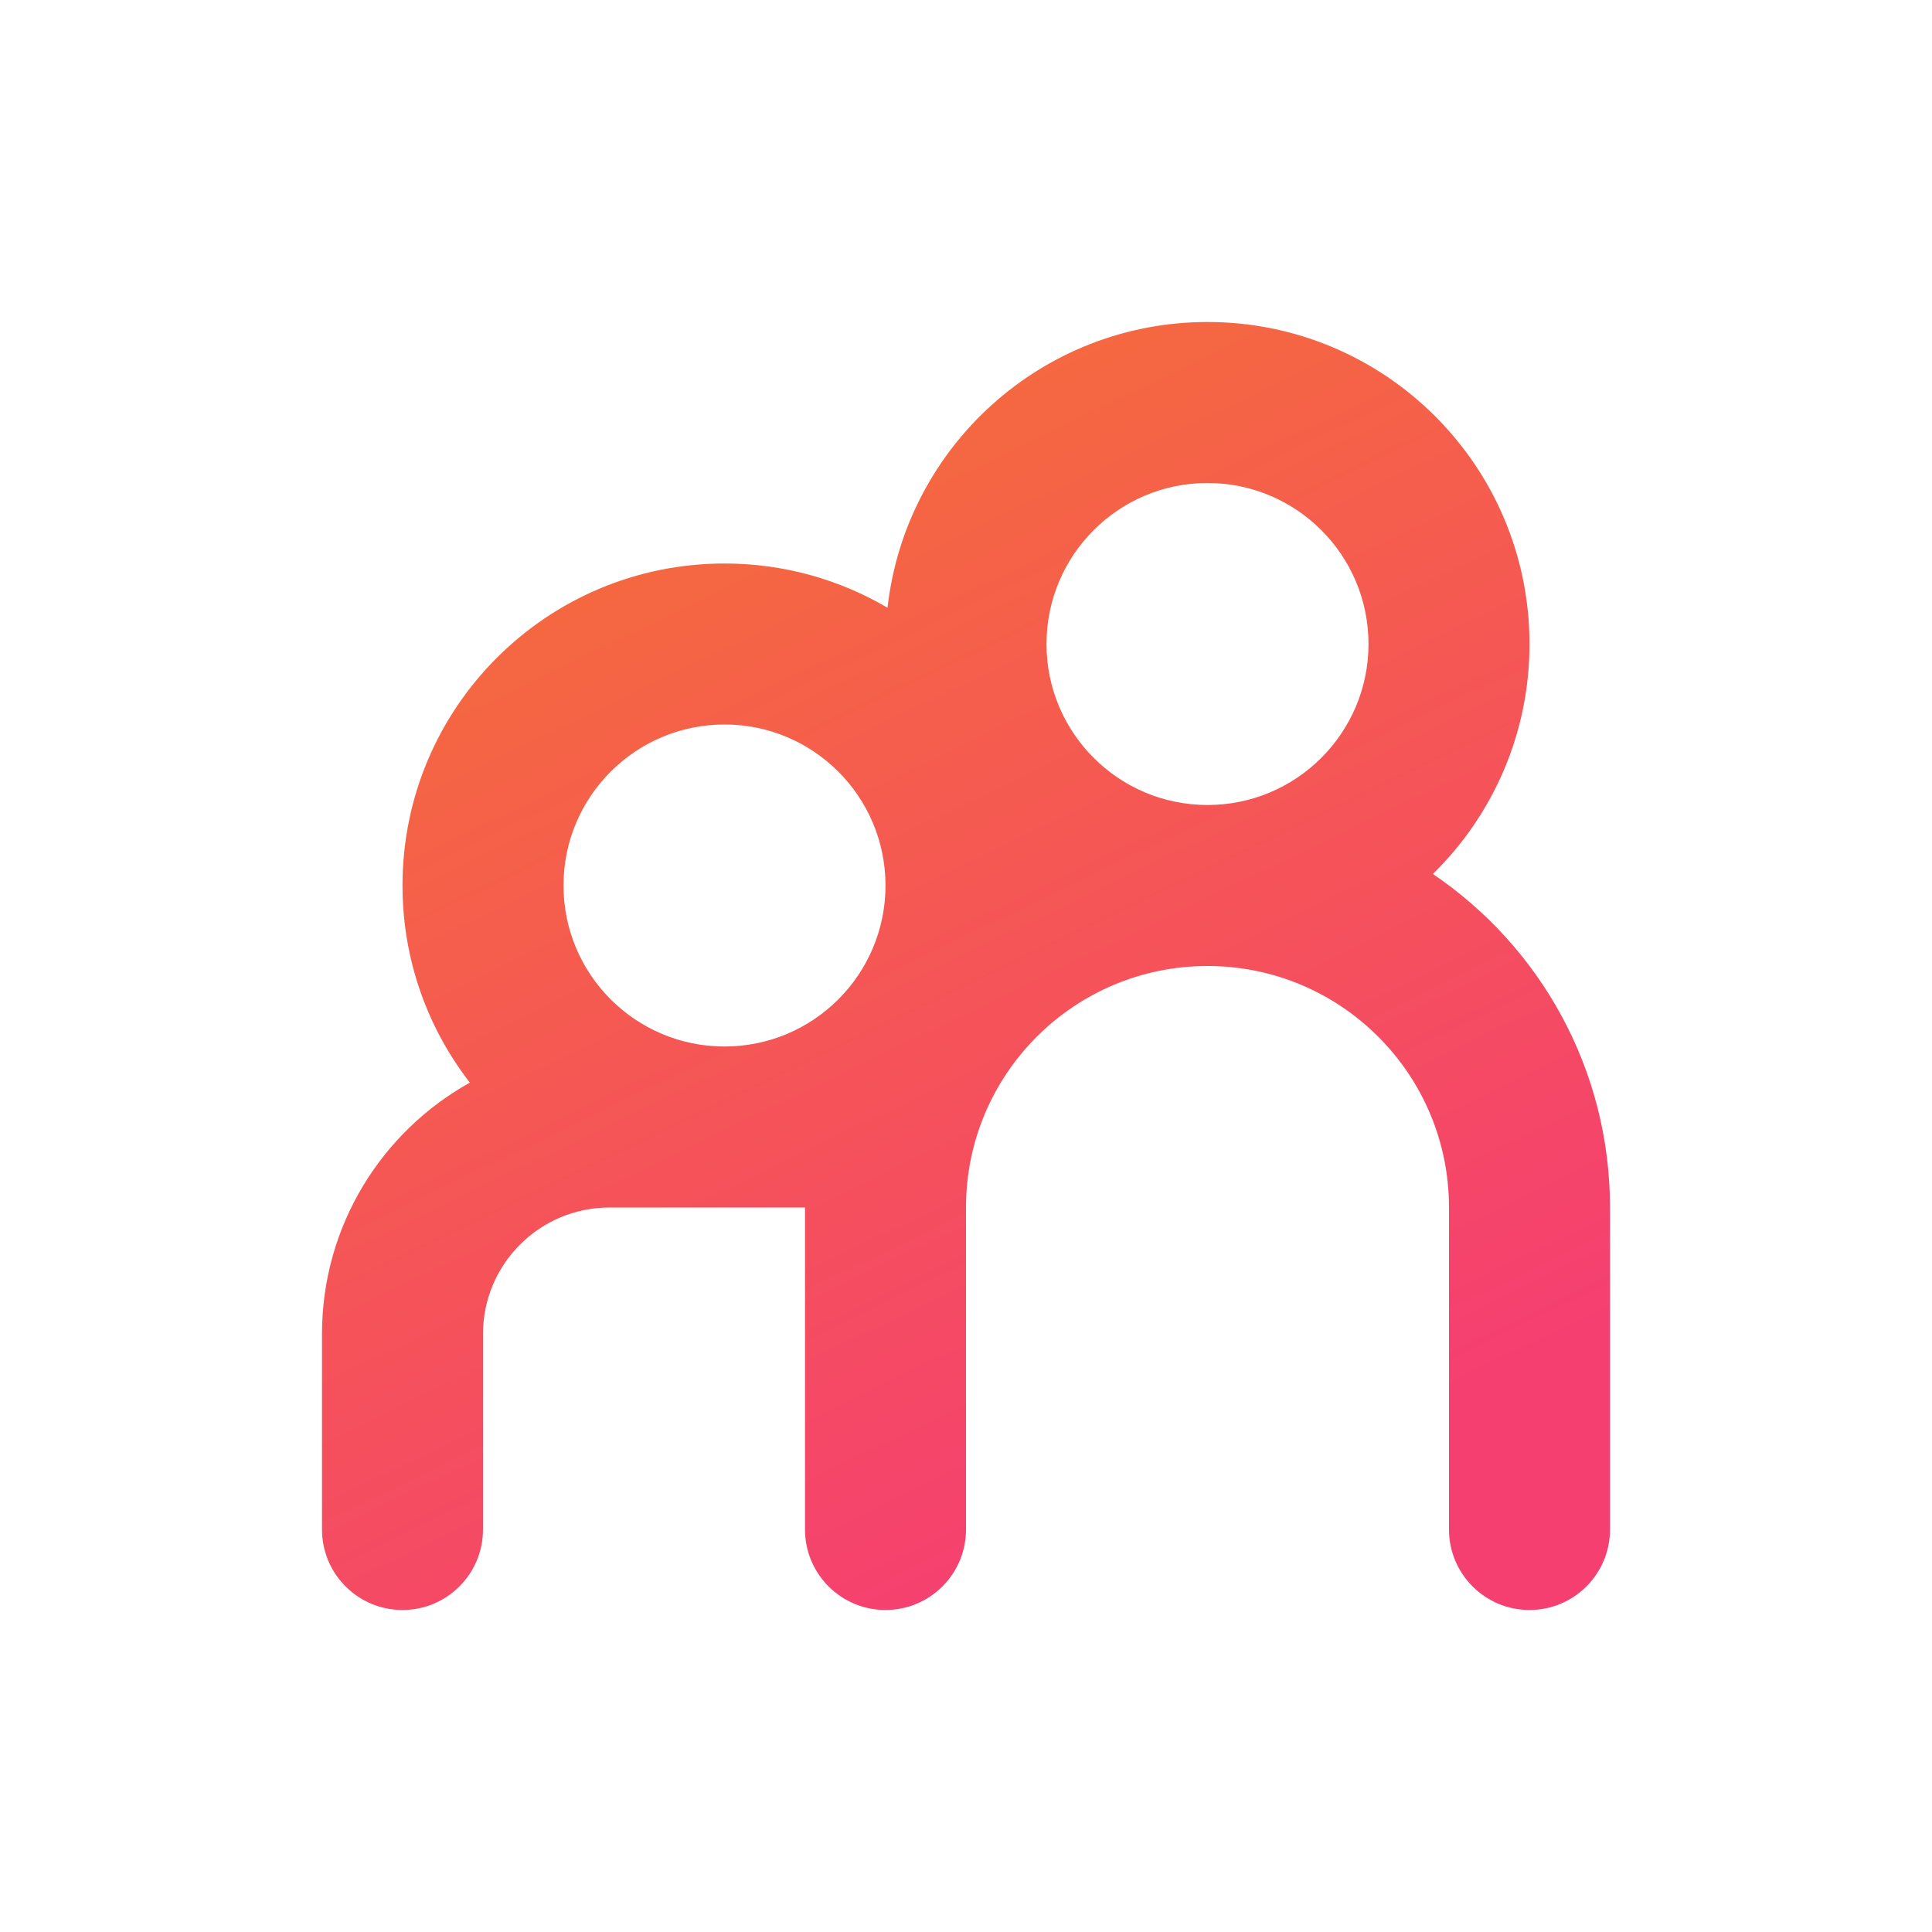 <svg width="60" height="60" viewBox="0 0 60 60" fill="none" xmlns="http://www.w3.org/2000/svg">
<path fill-rule="evenodd" clip-rule="evenodd" d="M22.5 17.5C24.347 17.5 26.078 18.001 27.563 18.874C28.122 13.881 32.358 10 37.5 10C43.023 10 47.5 14.477 47.5 20C47.5 22.798 46.351 25.327 44.499 27.142C47.819 29.389 50 33.19 50 37.5V40.357V47.5C50 48.881 48.881 50 47.5 50C46.119 50 45 48.881 45 47.5V40.357V37.5C45 33.358 41.642 30 37.5 30C33.358 30 30 33.358 30 37.5V40.357V47.5C30 48.881 28.881 50 27.5 50C26.119 50 25 48.881 25 47.5V40.357V37.5H22.5H18.929C16.759 37.5 15 39.259 15 41.428V47.5C15 48.881 13.881 50 12.5 50C11.119 50 10 48.881 10 47.5V41.428C10 38.071 11.853 35.147 14.592 33.622C13.281 31.93 12.5 29.806 12.5 27.5C12.5 21.977 16.977 17.5 22.5 17.5ZM22.5 32.5C25.262 32.5 27.5 30.262 27.5 27.5C27.5 24.739 25.262 22.5 22.5 22.5C19.739 22.5 17.5 24.739 17.5 27.5C17.5 30.262 19.739 32.5 22.5 32.5ZM37.5 25C40.261 25 42.5 22.761 42.5 20C42.5 17.239 40.261 15 37.5 15C34.739 15 32.5 17.239 32.5 20C32.5 22.761 34.739 25 37.5 25Z" fill="url(#paint0_linear)"/>
<defs>
<linearGradient id="paint0_linear" x1="21.56" y1="15.461" x2="36.881" y2="47.306" gradientUnits="userSpaceOnUse">
<stop stop-color="#F5693F"/>
<stop offset="1" stop-color="#F53F71"/>
</linearGradient>
</defs>
</svg>
